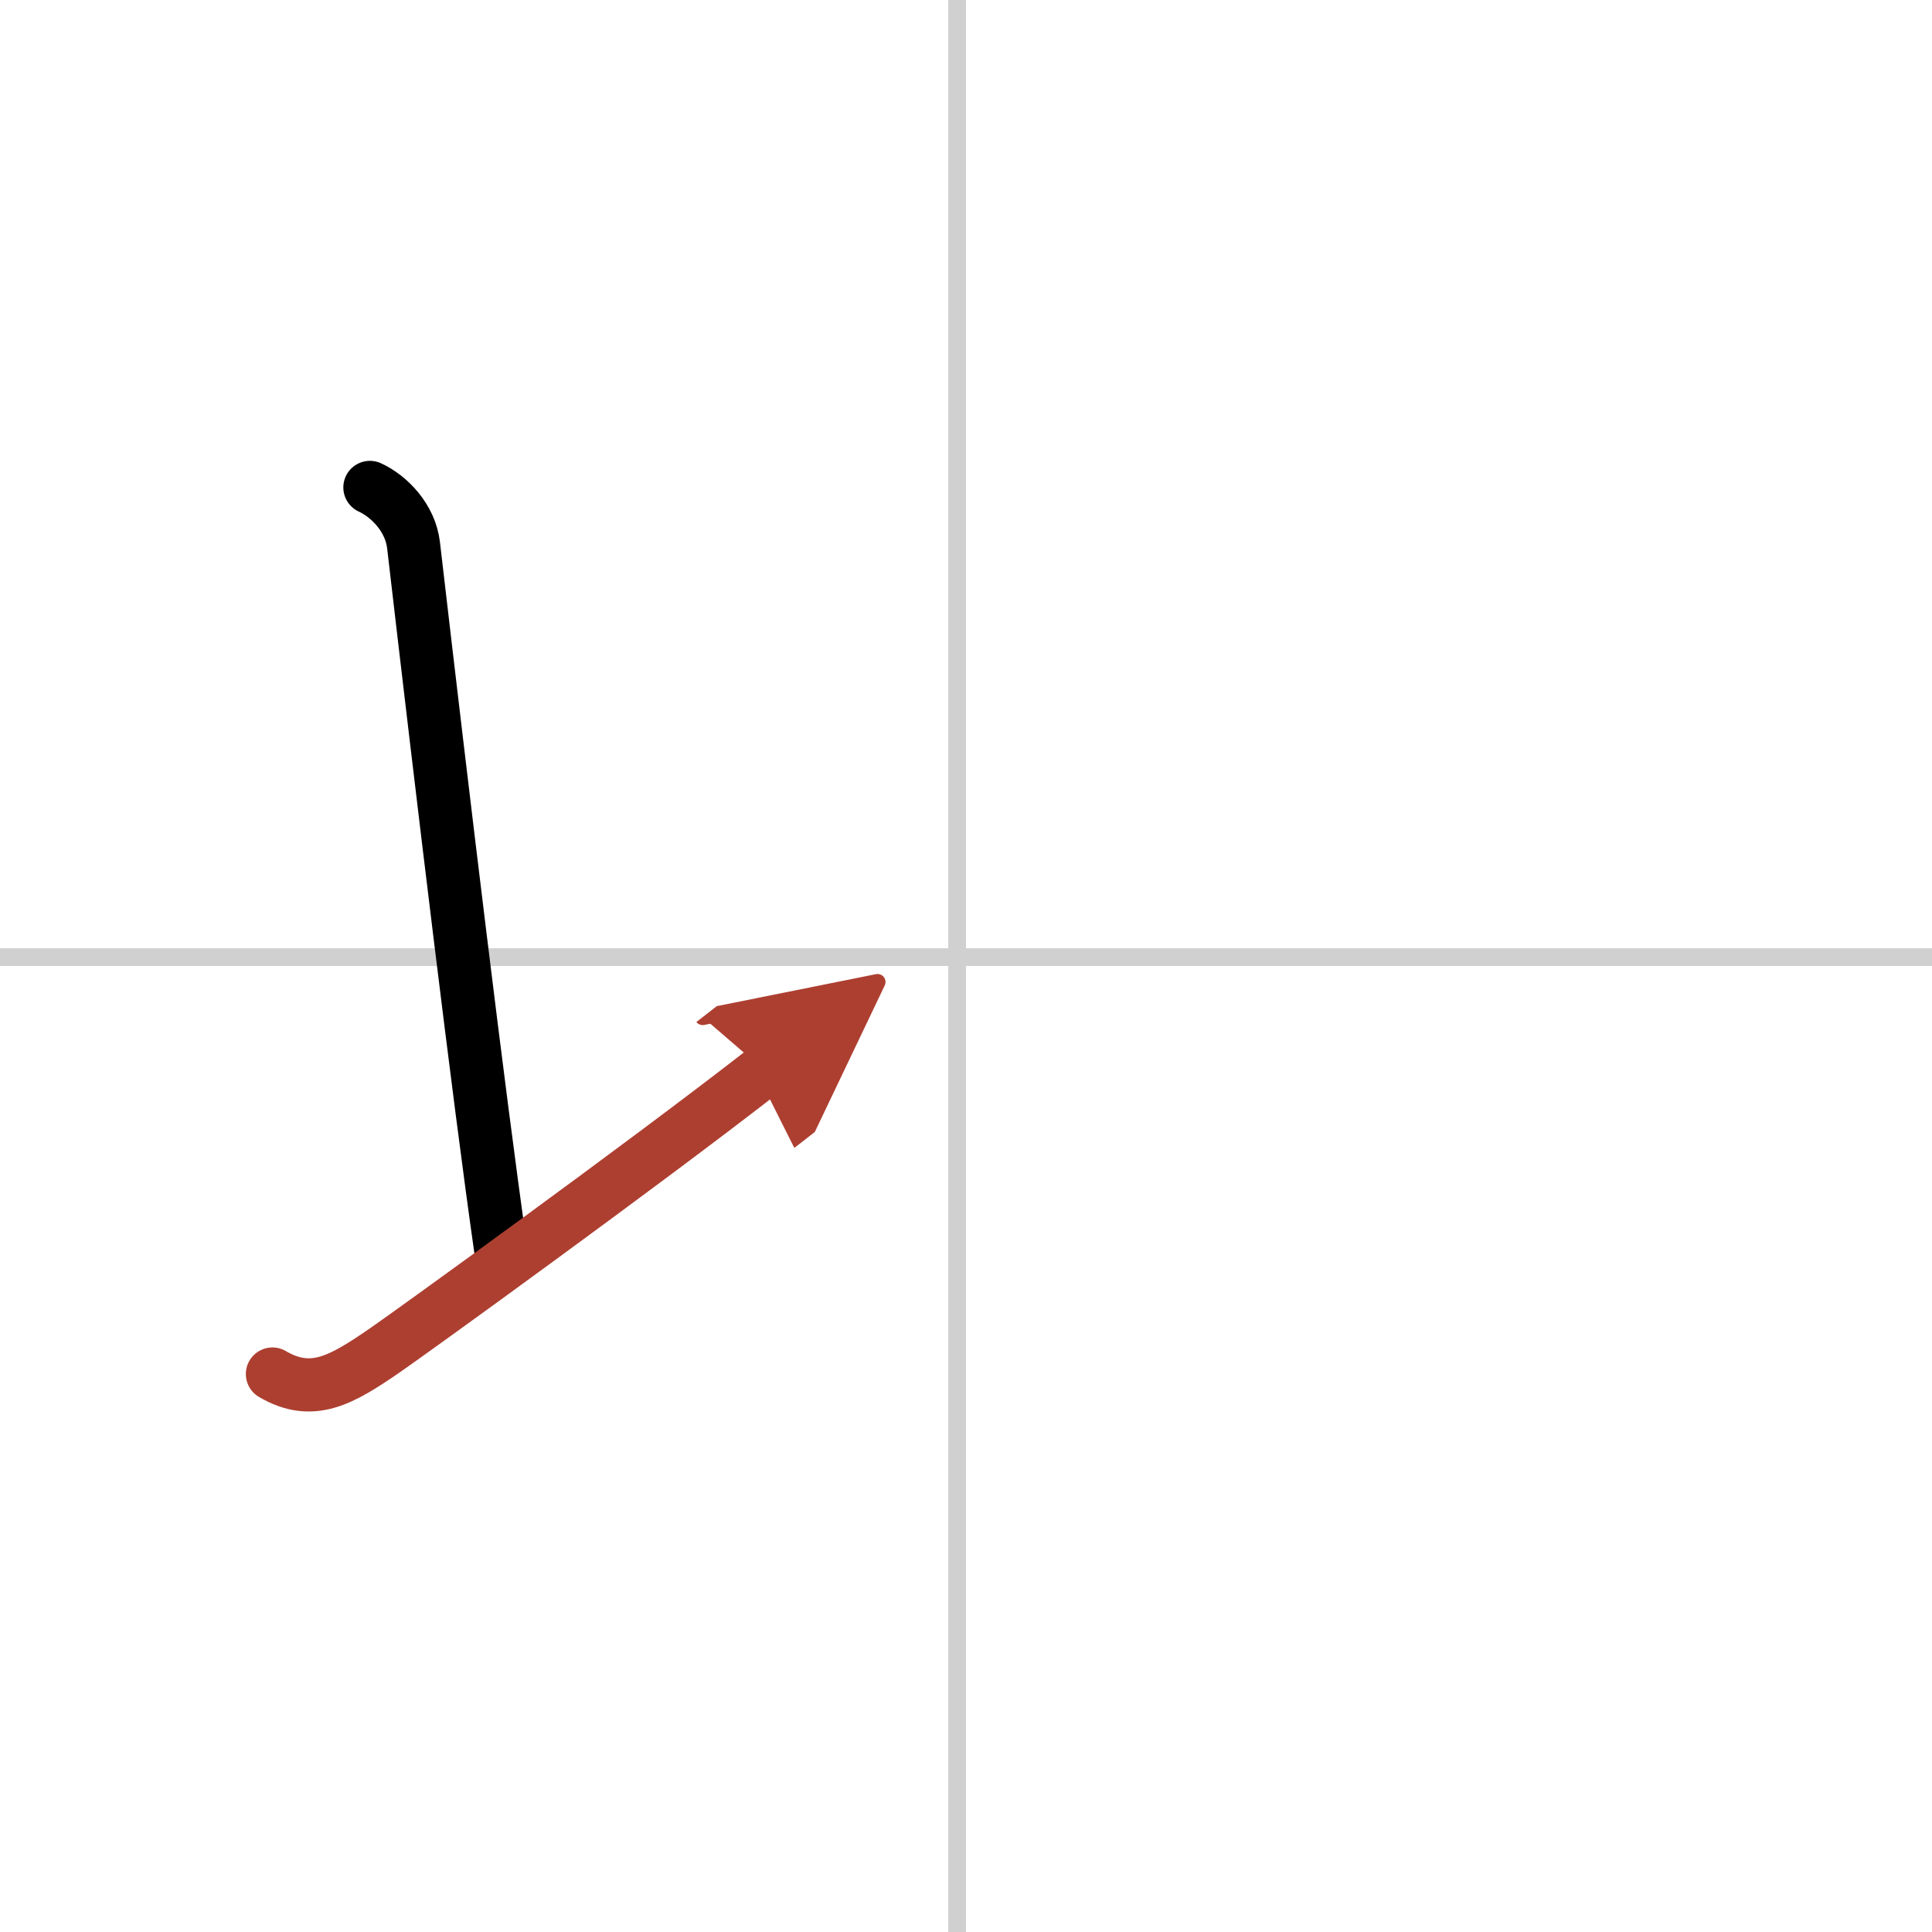<svg width="400" height="400" viewBox="0 0 109 109" xmlns="http://www.w3.org/2000/svg"><defs><marker id="a" markerWidth="4" orient="auto" refX="1" refY="5" viewBox="0 0 10 10"><polyline points="0 0 10 5 0 10 1 5" fill="#ad3f31" stroke="#ad3f31"/></marker></defs><g fill="none" stroke="#000" stroke-linecap="round" stroke-linejoin="round" stroke-width="3"><rect width="100%" height="100%" fill="#fff" stroke="#fff"/><line x1="54" x2="54" y2="109" stroke="#d0d0d0" stroke-width="1"/><line x2="109" y1="54" y2="54" stroke="#d0d0d0" stroke-width="1"/><path d="M20.87,27.5c1.09,0.5,2.28,1.72,2.46,3.25C25,45.12,27,61.75,28.25,70.5"/><path d="m15.37 77.52c2.25 1.32 3.9 0.34 6.32-1.32 1.61-1.11 14.59-10.49 21.43-15.82" marker-end="url(#a)" stroke="#ad3f31"/></g></svg>
